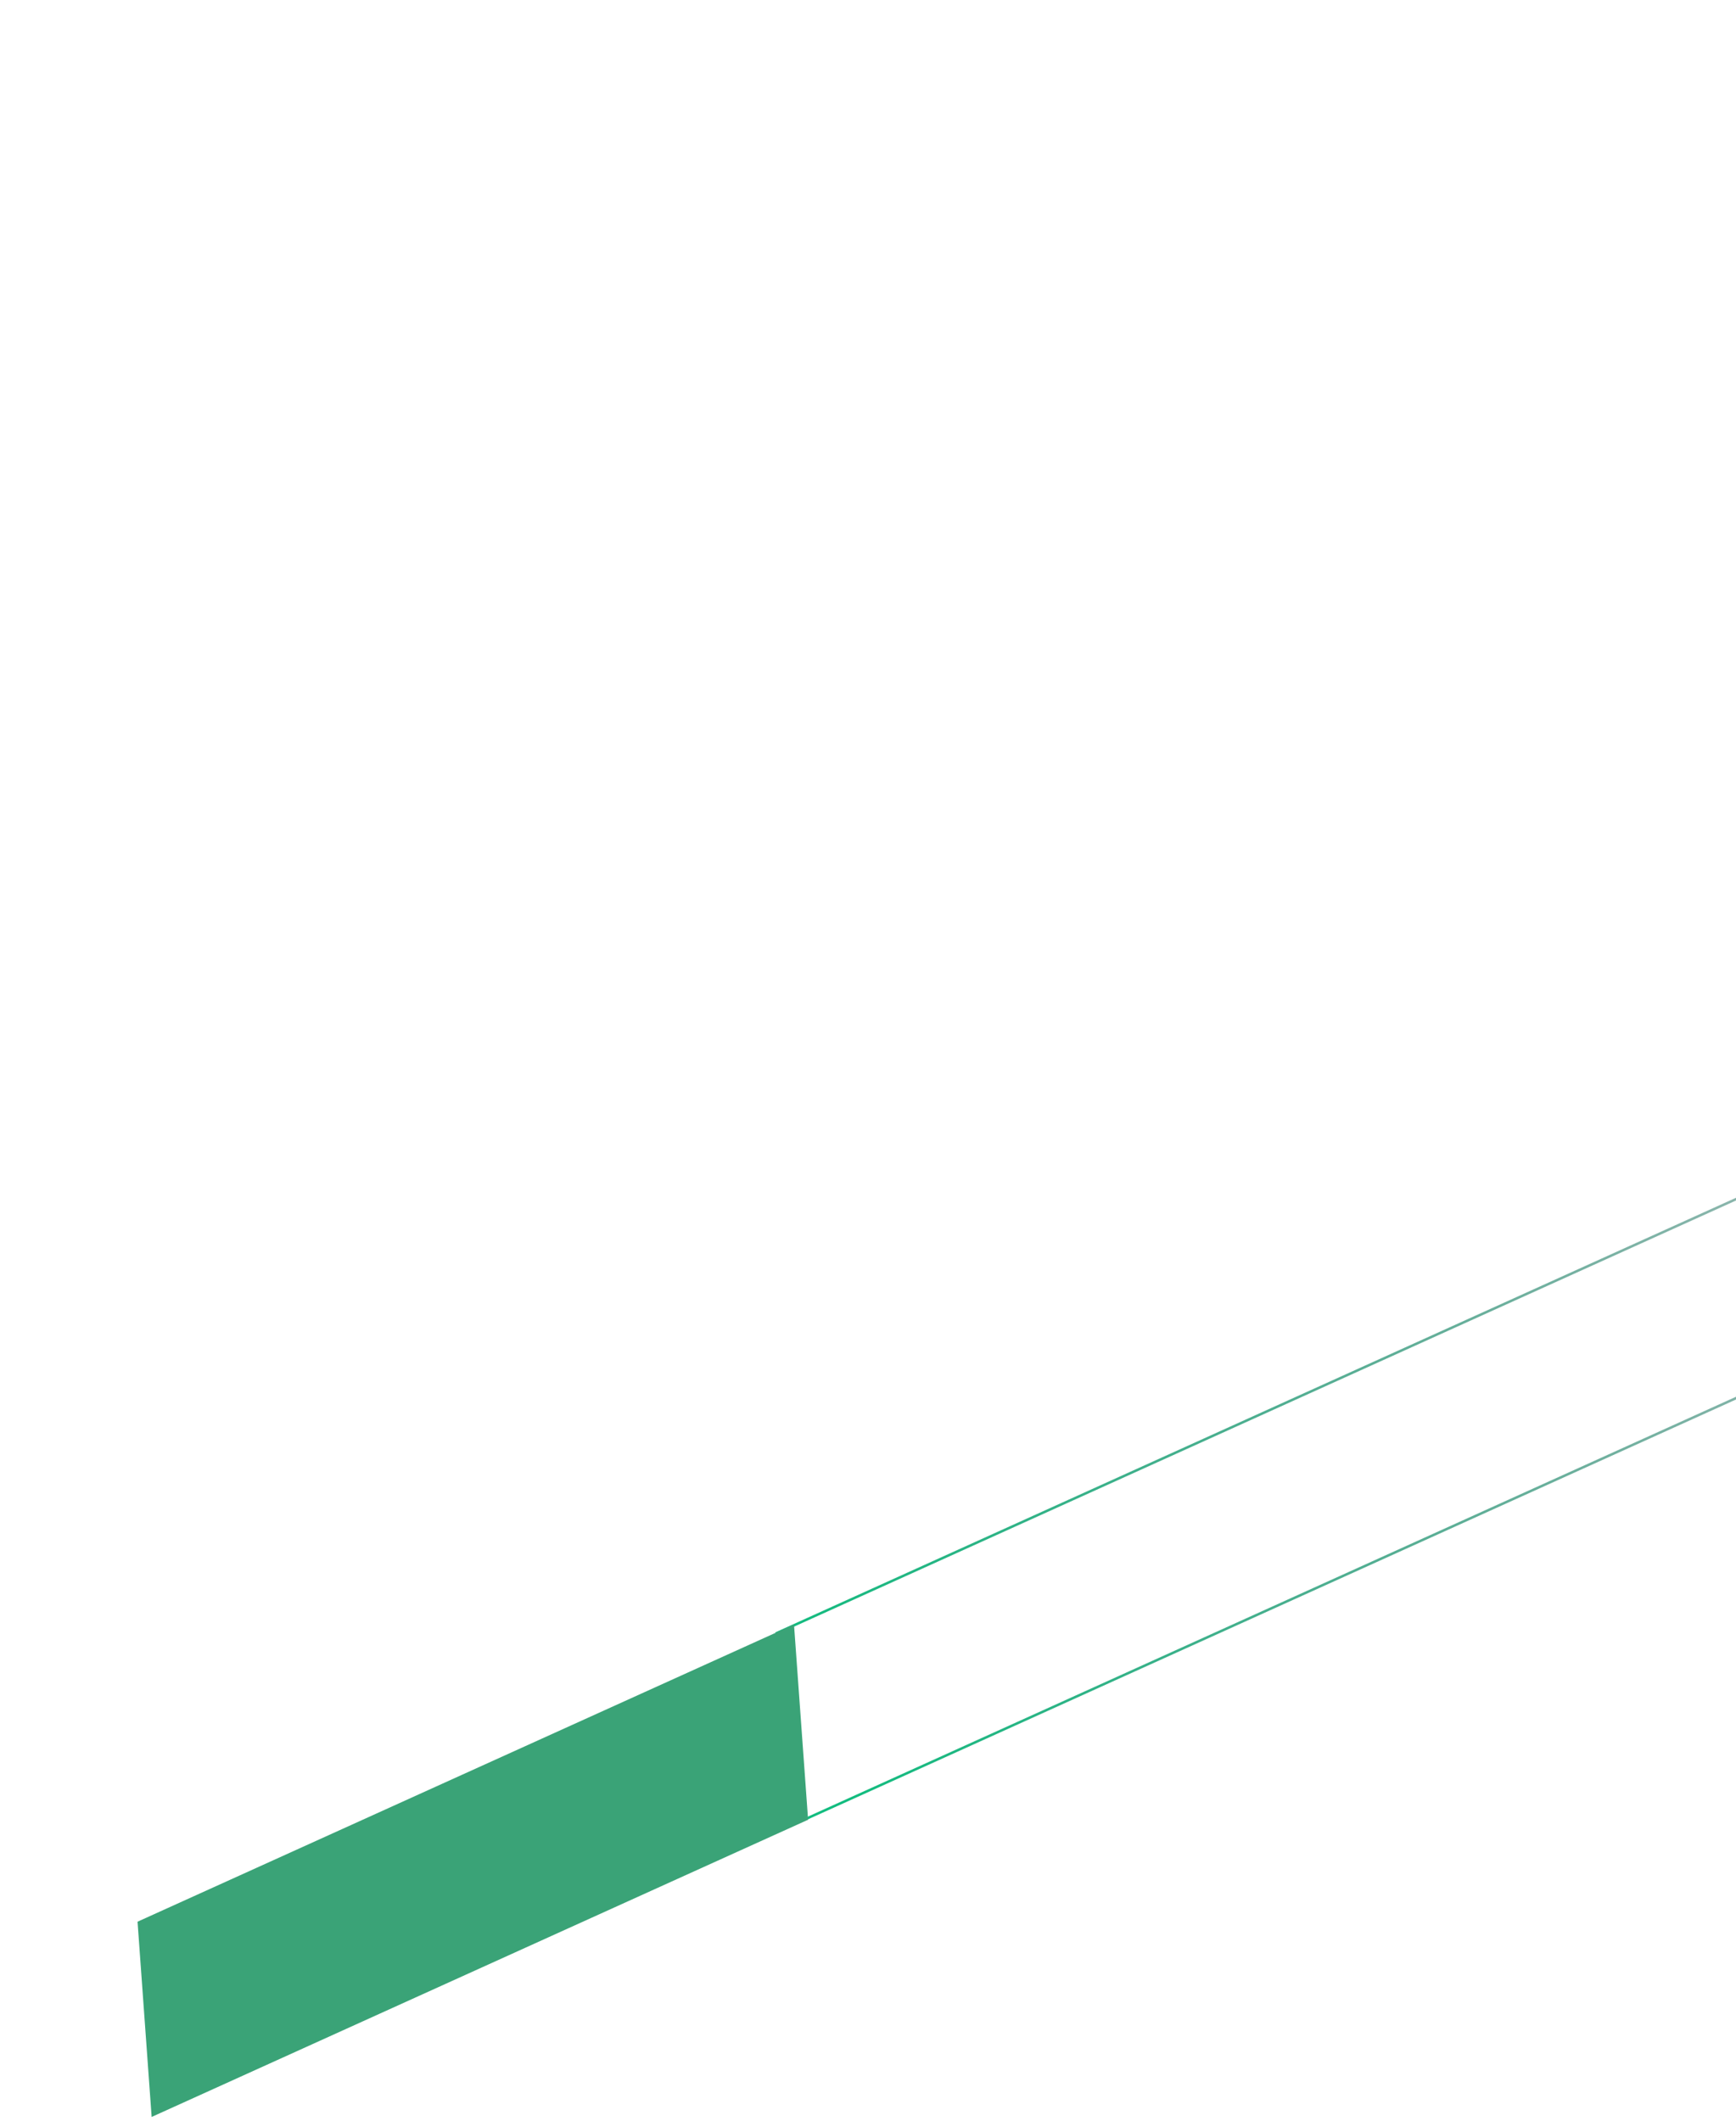 <svg width="325" height="397" viewBox="0 0 325 397" fill="none" xmlns="http://www.w3.org/2000/svg">
<path fill-rule="evenodd" clip-rule="evenodd" d="M958.274 -24.993L144.783 342.969L144.976 343.397L958.467 -24.565L958.274 -24.993ZM955.668 -61.063L145.141 305.558L145.334 305.986L955.861 -60.635L955.668 -61.063Z" fill="url(#paint0_linear_758_1466)"/>
<path d="M151.285 340.627L148.645 304.078L25.749 359.714L28.389 396.262L151.285 340.627Z" fill="#3AA377"/>
<defs>
<linearGradient id="paint0_linear_758_1466" x1="153.072" y1="320.251" x2="504.595" y2="162.586" gradientUnits="userSpaceOnUse">
<stop stop-color="#12BC7F"/>
<stop offset="1" stop-color="#0D1B2E" stop-opacity="0"/>
</linearGradient>
</defs>
</svg>
